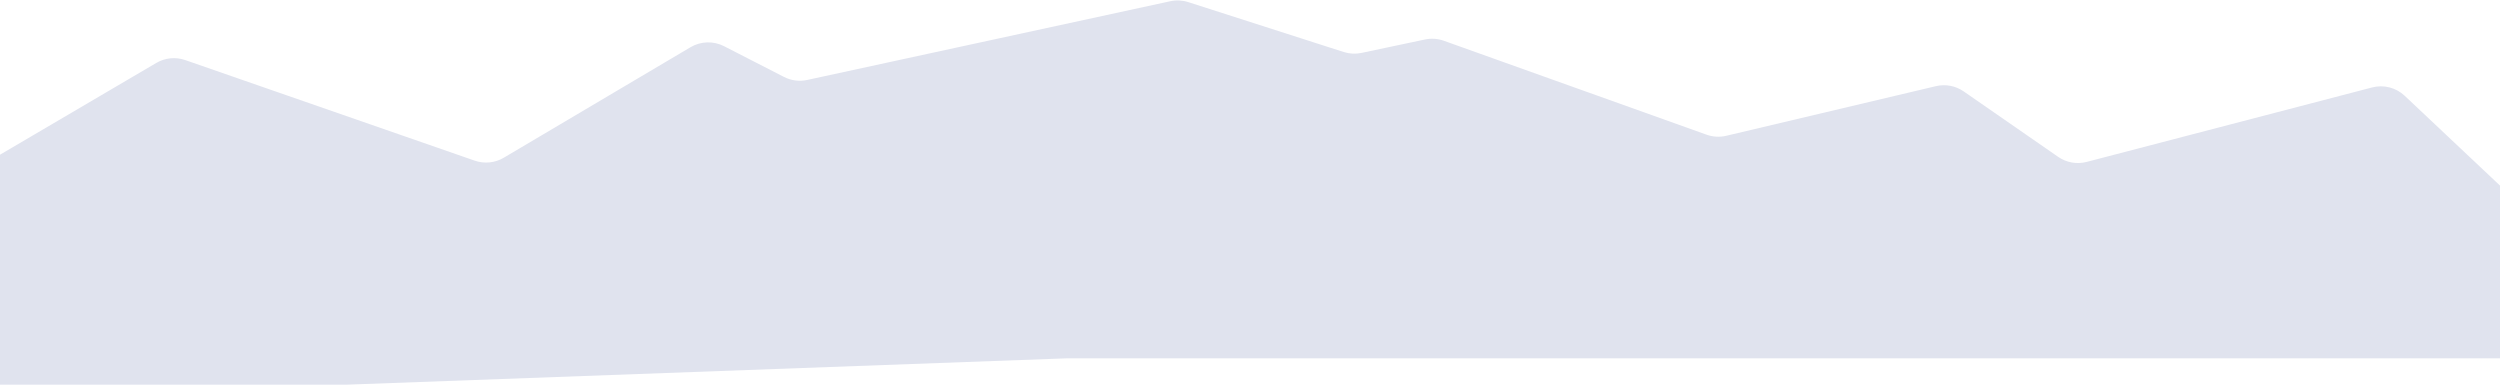 <?xml version="1.0" encoding="UTF-8"?> <svg xmlns="http://www.w3.org/2000/svg" width="1200" height="185" viewBox="0 0 1200 185" fill="none"><path d="M75.018 30.21L-135.138 153.611C-149.787 162.213 -143.686 184.651 -126.699 184.651H166.151L512 172H1246.01C1261.1 172 1268.42 153.55 1257.44 143.202L1154.25 45.971C1150.08 42.036 1144.17 40.526 1138.62 41.974L1001.61 77.715C996.908 78.942 991.905 78.055 987.911 75.288L942.569 43.875C938.683 41.183 933.838 40.268 929.238 41.357L828.608 65.177C825.473 65.919 822.19 65.737 819.157 64.652L693.055 19.567C690.15 18.528 687.015 18.316 683.997 18.954L653.51 25.398C650.673 25.997 647.73 25.846 644.969 24.96L570.351 1.011C567.563 0.116 564.588 -0.029 561.726 0.592L387.444 38.382C383.674 39.199 379.738 38.684 376.306 36.924L347.548 22.174C342.455 19.563 336.379 19.747 331.453 22.661L241.81 75.709C237.59 78.207 232.484 78.719 227.852 77.109L88.928 28.839C84.314 27.236 79.23 27.737 75.018 30.21Z" fill="#E0E3EE"></path></svg> 